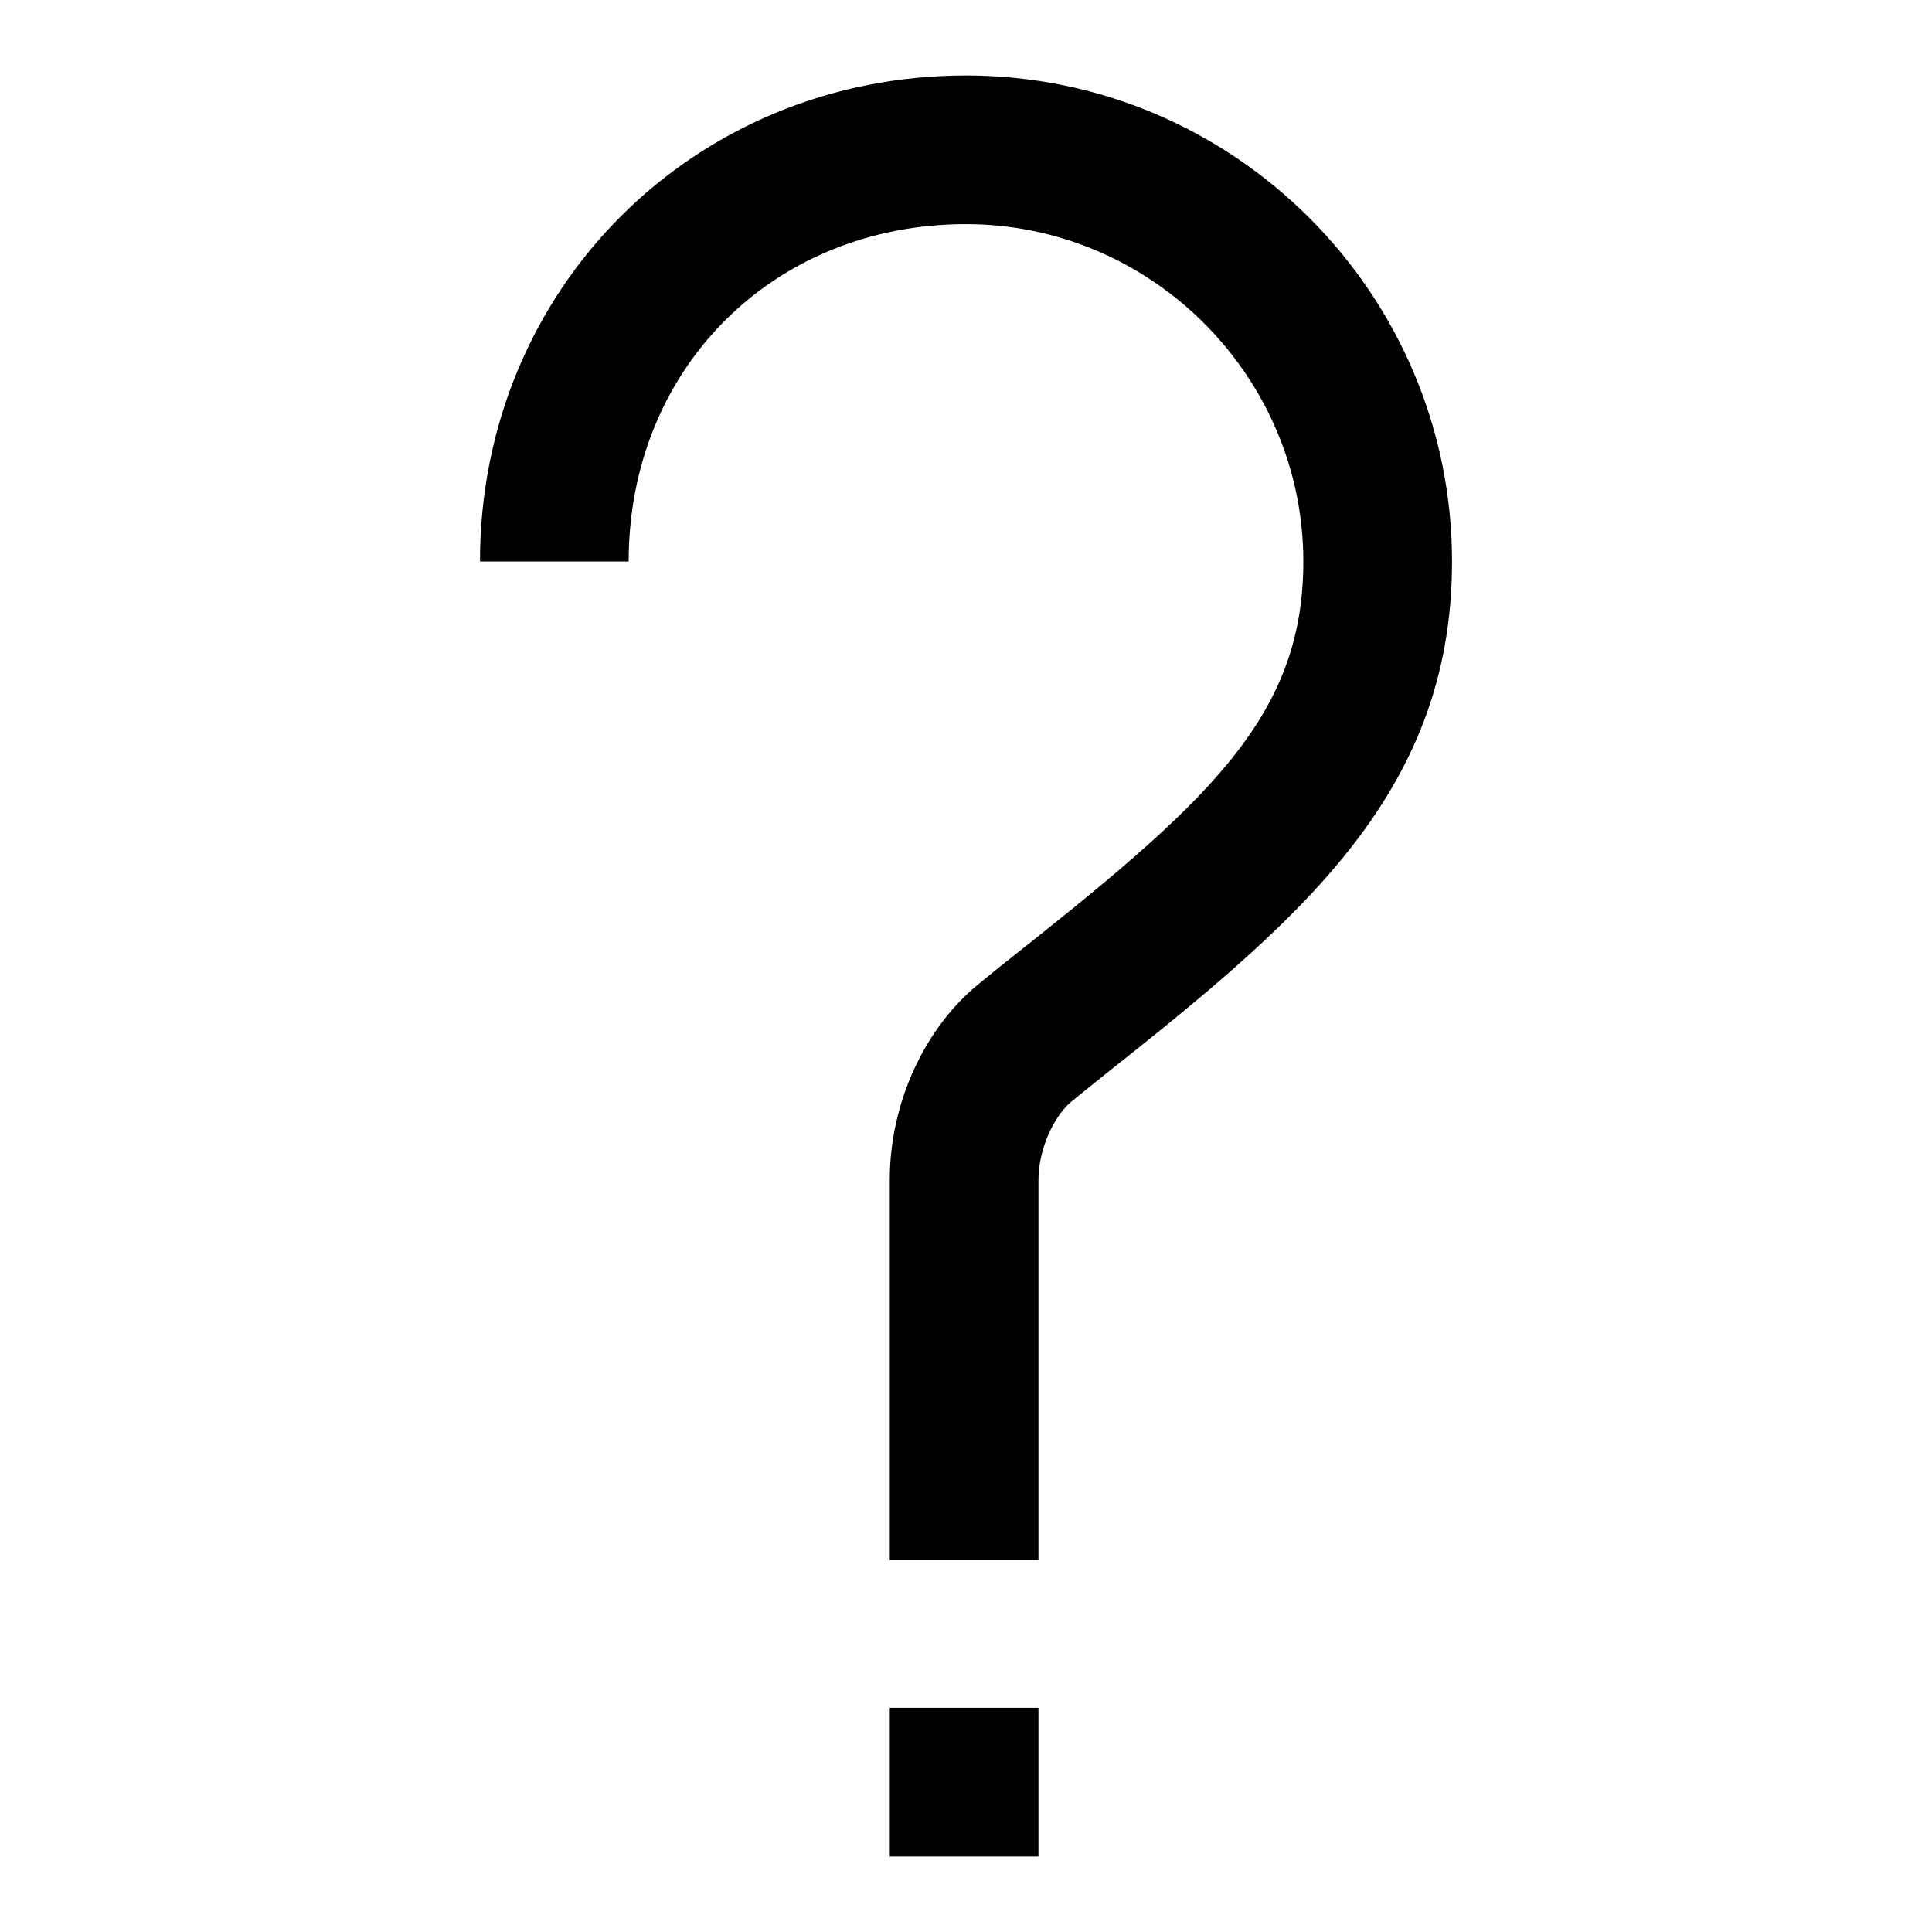 <?xml version="1.0" encoding="utf-8"?>
<!-- Svg Vector Icons : http://www.onlinewebfonts.com/icon -->
<!DOCTYPE svg PUBLIC "-//W3C//DTD SVG 1.1//EN" "http://www.w3.org/Graphics/SVG/1.1/DTD/svg11.dtd">
<svg version="1.1" xmlns="http://www.w3.org/2000/svg" xmlns:xlink="http://www.w3.org/1999/xlink" x="0px" y="0px" viewBox="0 0 256 256" enable-background="new 0 0 256 256" xml:space="preserve">
<g> <path fill="#000000" d="M128,10c-36.1,0-64.4,28.3-64.4,64.4h19.7c0-25.6,19.2-44.7,44.7-44.7c24.6,0,44.7,20.2,44.7,44.7 c0,20.9-13,32.2-40.1,53.6l-2.7,2.2c-7.4,5.9-12,16-12,26.1v50.4h19.7v-50.4c0-3.9,2-8.6,4.7-10.6l2.7-2.2 c26.6-21.1,47.4-37.9,47.4-69.1C192.4,39,163.6,10,128,10z M117.9,226.3h19.7V246h-19.7V226.3z"/></g>
</svg>